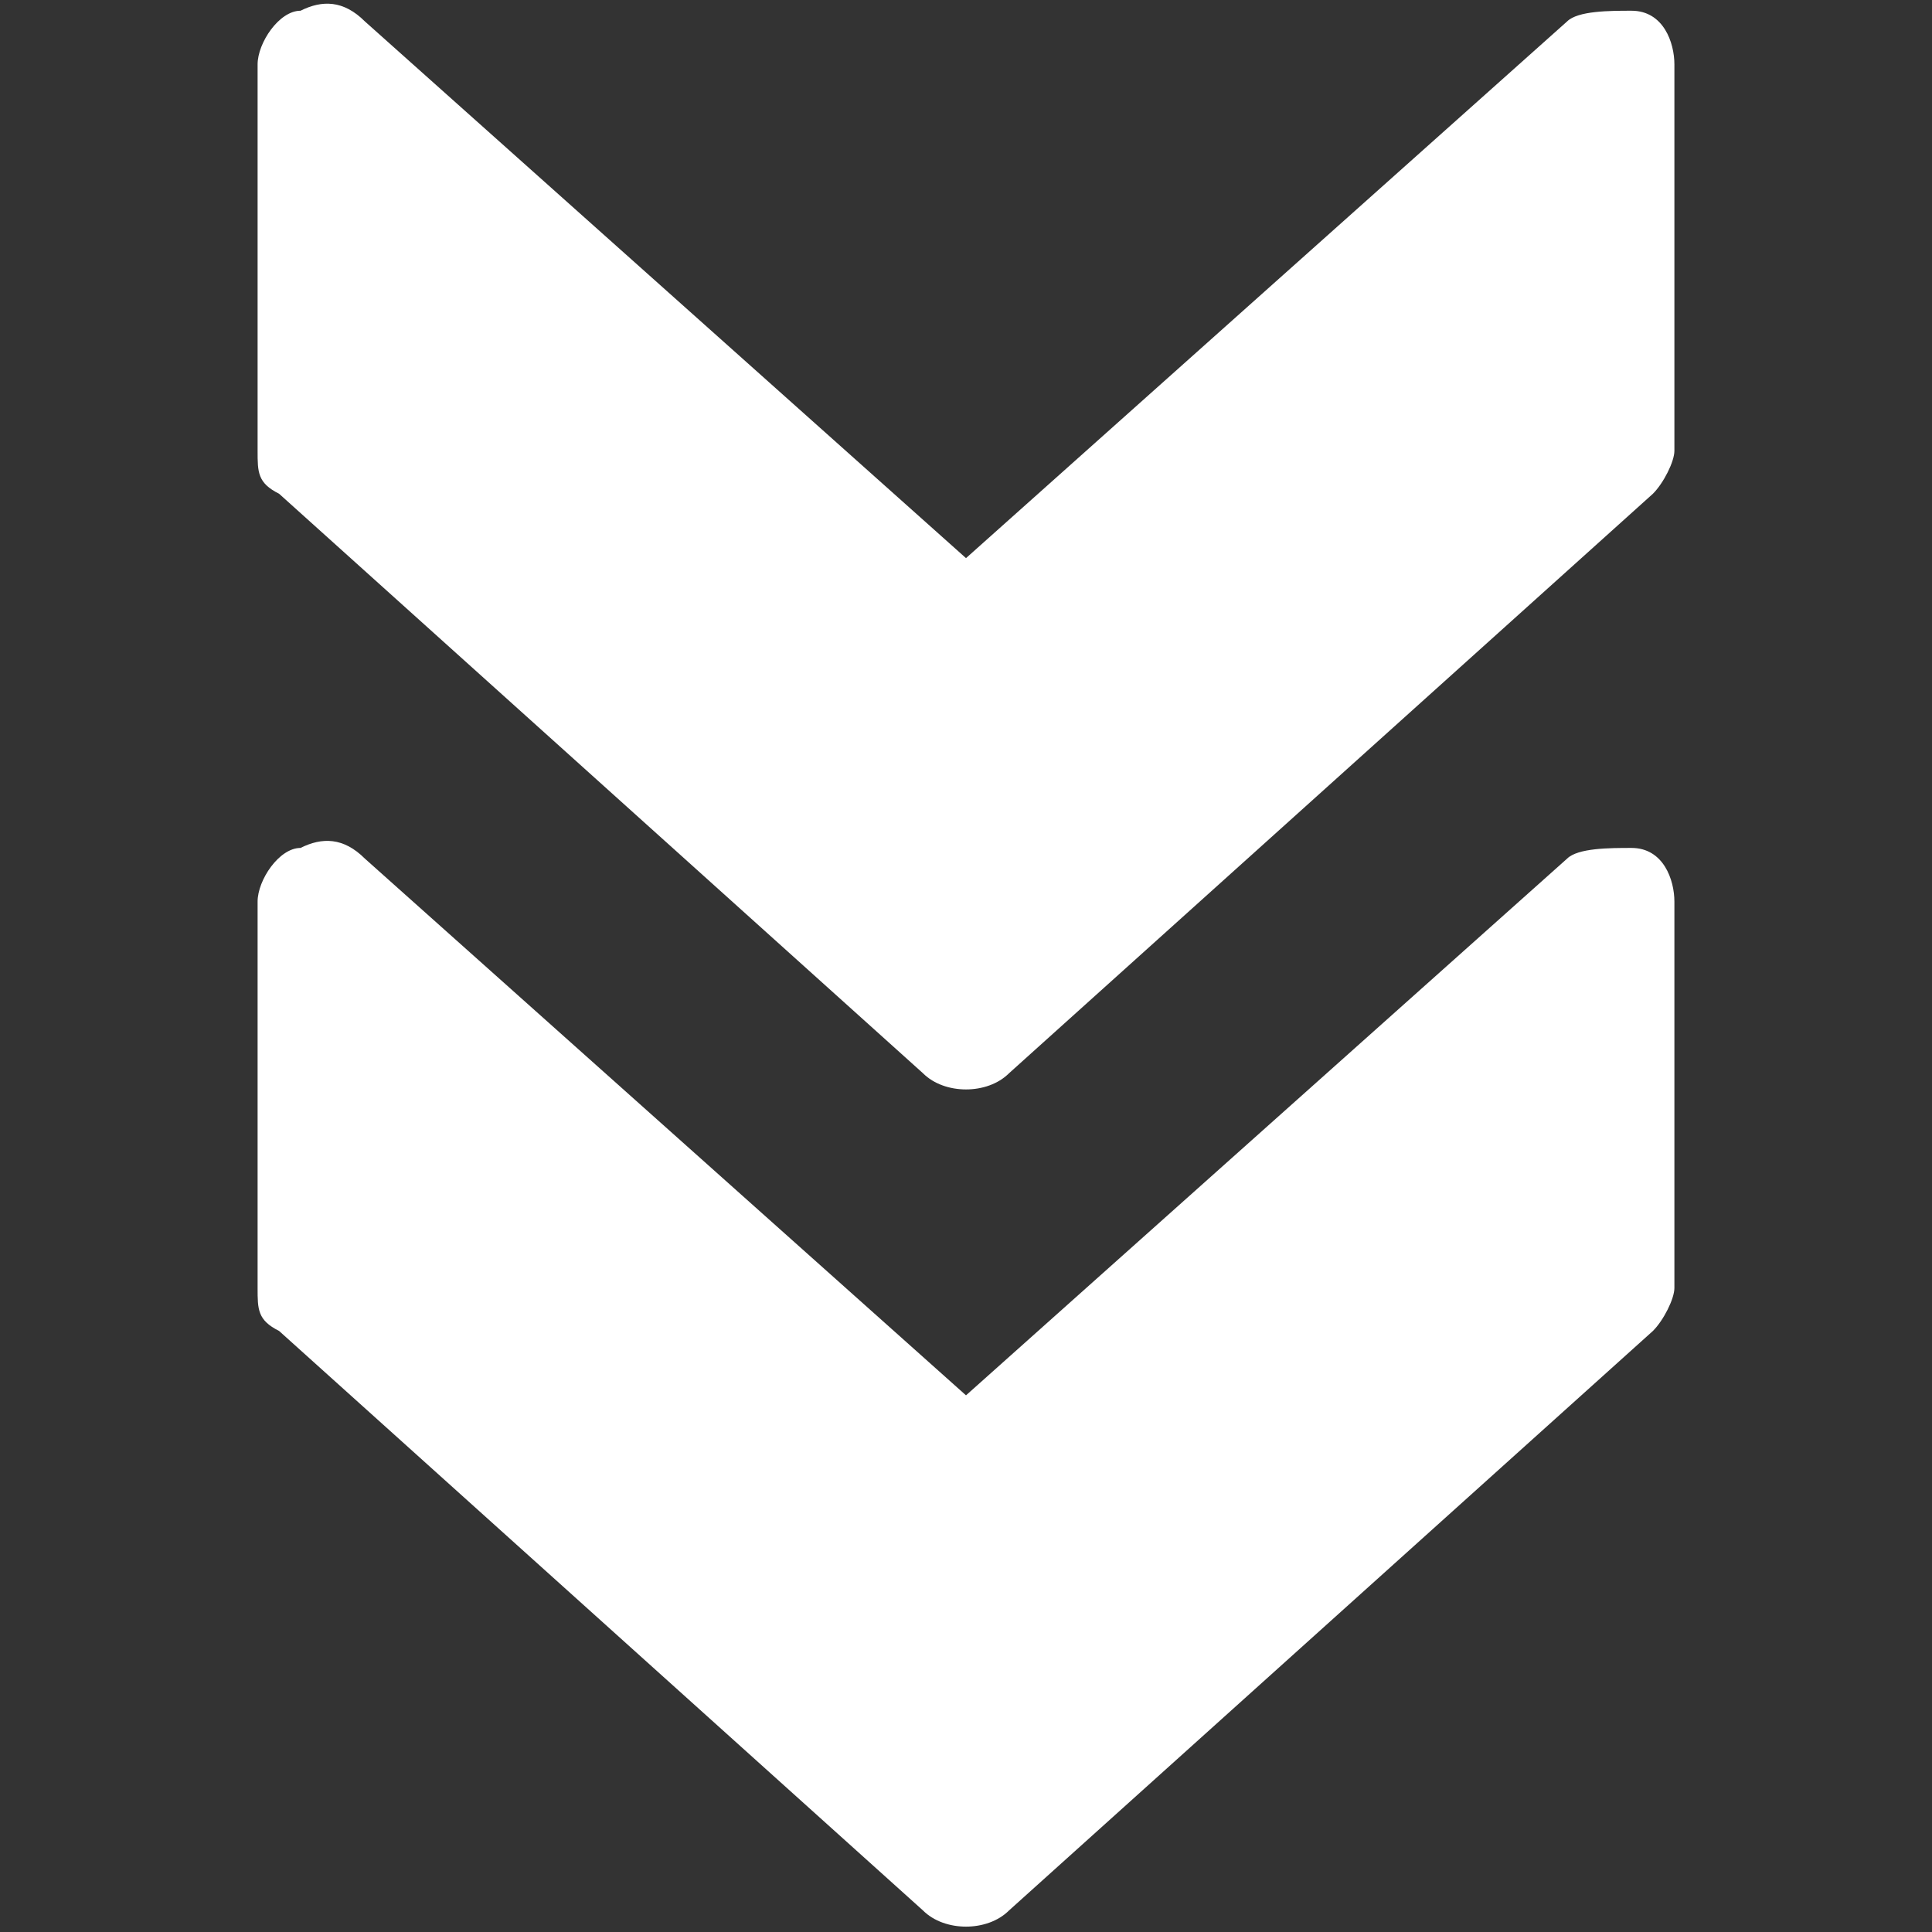 <?xml version="1.0" encoding="UTF-8"?>
<svg id="Capa_1" xmlns="http://www.w3.org/2000/svg" xmlns:xlink="http://www.w3.org/1999/xlink" version="1.1" viewBox="0 0 18 18">
  <rect x="0" y="0" width="18" height="18" fill="#333333" stroke="none"/>
  <defs>
    <style>
      .st0 {
        fill: #fff;
      }
    </style>
  </defs>
  <path class="st0" d="M9.4,17.8l6-5.4c.1-.1.2-.3.2-.4v-3.6c0-.2-.1-.5-.4-.5-.2,0-.5,0-.6.1l-5.6,5L3.4,8c-.2-.2-.4-.2-.6-.1-.2,0-.4.3-.4.5v3.6c0,.2,0,.3.2.4l6,5.4c.2.2.6.2.8,0Z" />
  <path class="st0" d="M9.4,10l6-5.4c.1-.1.2-.3.2-.4V.6c0-.2-.1-.5-.4-.5-.2,0-.5,0-.6.1l-5.6,5L3.4.2c-.2-.2-.4-.2-.6-.1-.2,0-.4.3-.4.5v3.6c0,.2,0,.3.2.4l6,5.4c.2.2.6.2.8,0Z" />
</svg>